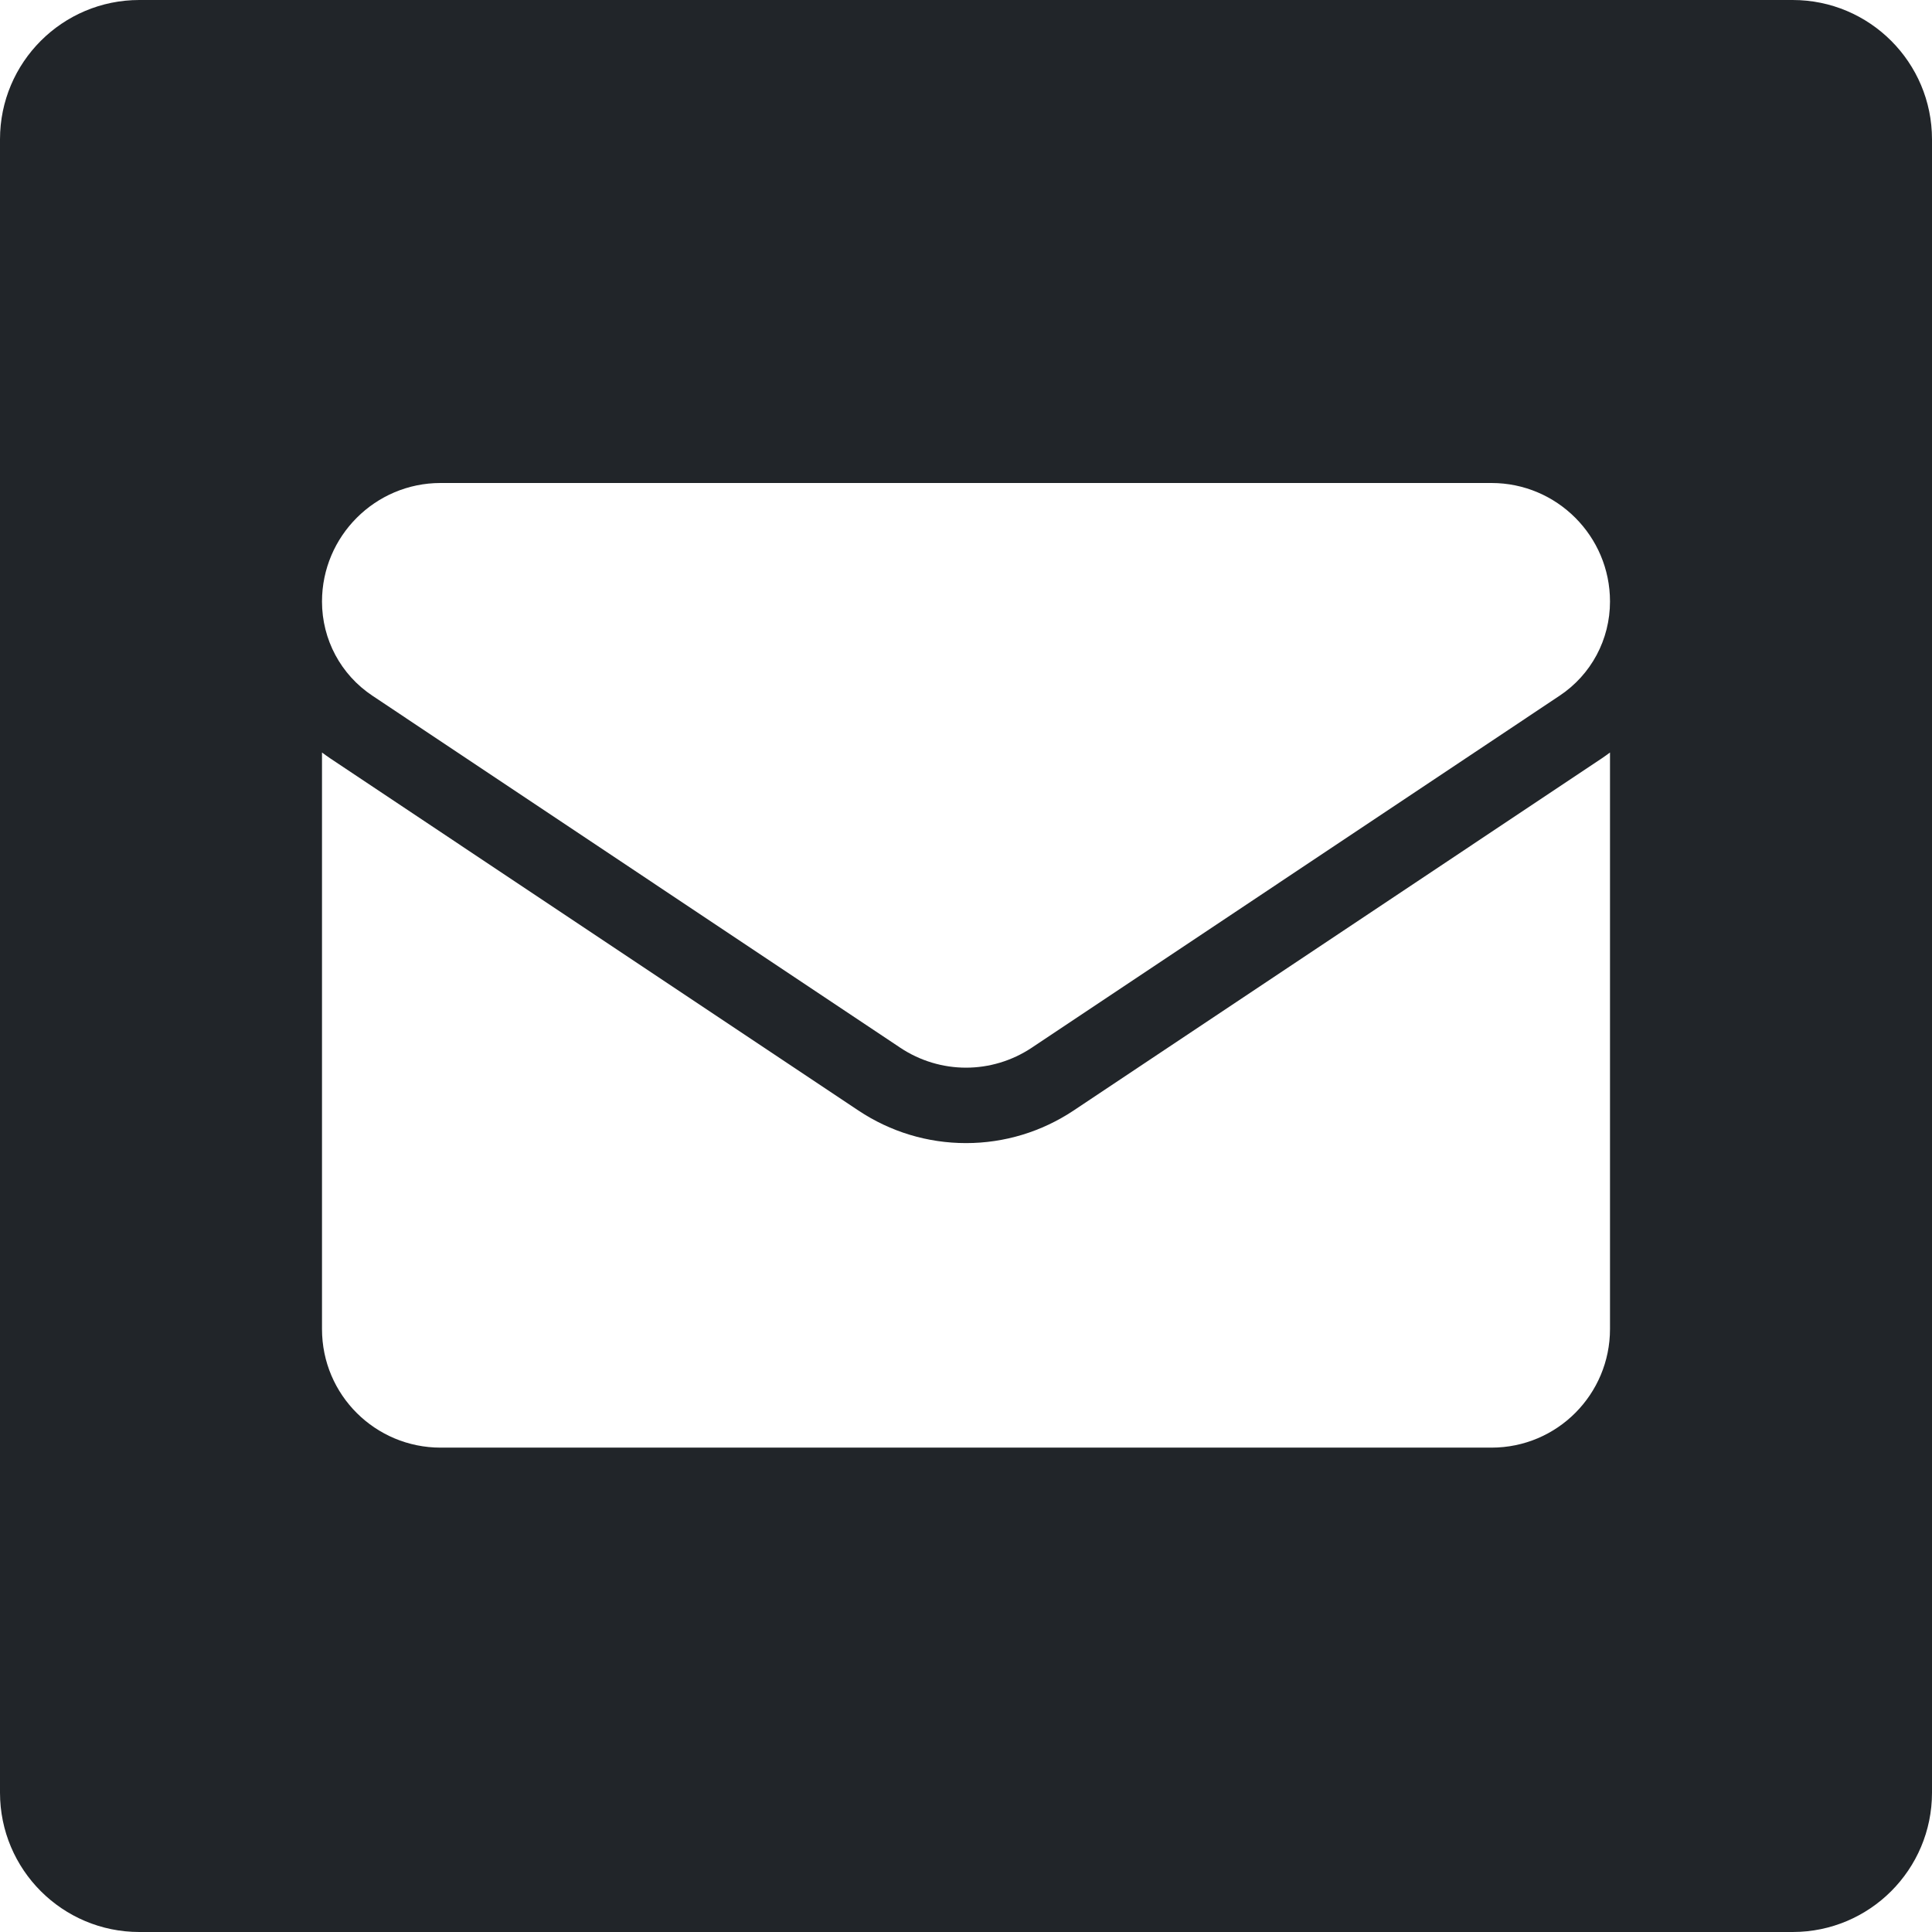 <svg width="24" height="24" viewBox="0 0 24 24" fill="none" xmlns="http://www.w3.org/2000/svg">
<path fill-rule="evenodd" clip-rule="evenodd" d="M22.269 0H1.731C0.775 0 0 0.775 0 1.731V22.269C0 23.225 0.775 24 1.731 24H22.269C23.225 24 24 23.225 24 22.269V1.731C24 0.775 23.225 0 22.269 0ZM13.337 13.795C12.939 14.06 12.477 14.2 12 14.2C11.523 14.2 11.061 14.06 10.663 13.795L4.107 9.424C4.07 9.399 4.035 9.374 4 9.348V16.51C4 17.332 4.666 17.983 5.473 17.983H18.527C19.348 17.983 20 17.317 20 16.51V9.348C19.965 9.374 19.93 9.399 19.893 9.424L13.337 13.795ZM11.183 13.015L4.627 8.643C4.234 8.382 4 7.945 4 7.473C4 6.661 4.661 6 5.472 6H18.528C19.34 6 20 6.66 20 7.472C20 7.945 19.766 8.382 19.373 8.643L12.817 13.015C12.569 13.18 12.284 13.263 12 13.263C11.716 13.263 11.431 13.18 11.183 13.015Z" fill="#212529"/>
</svg>
